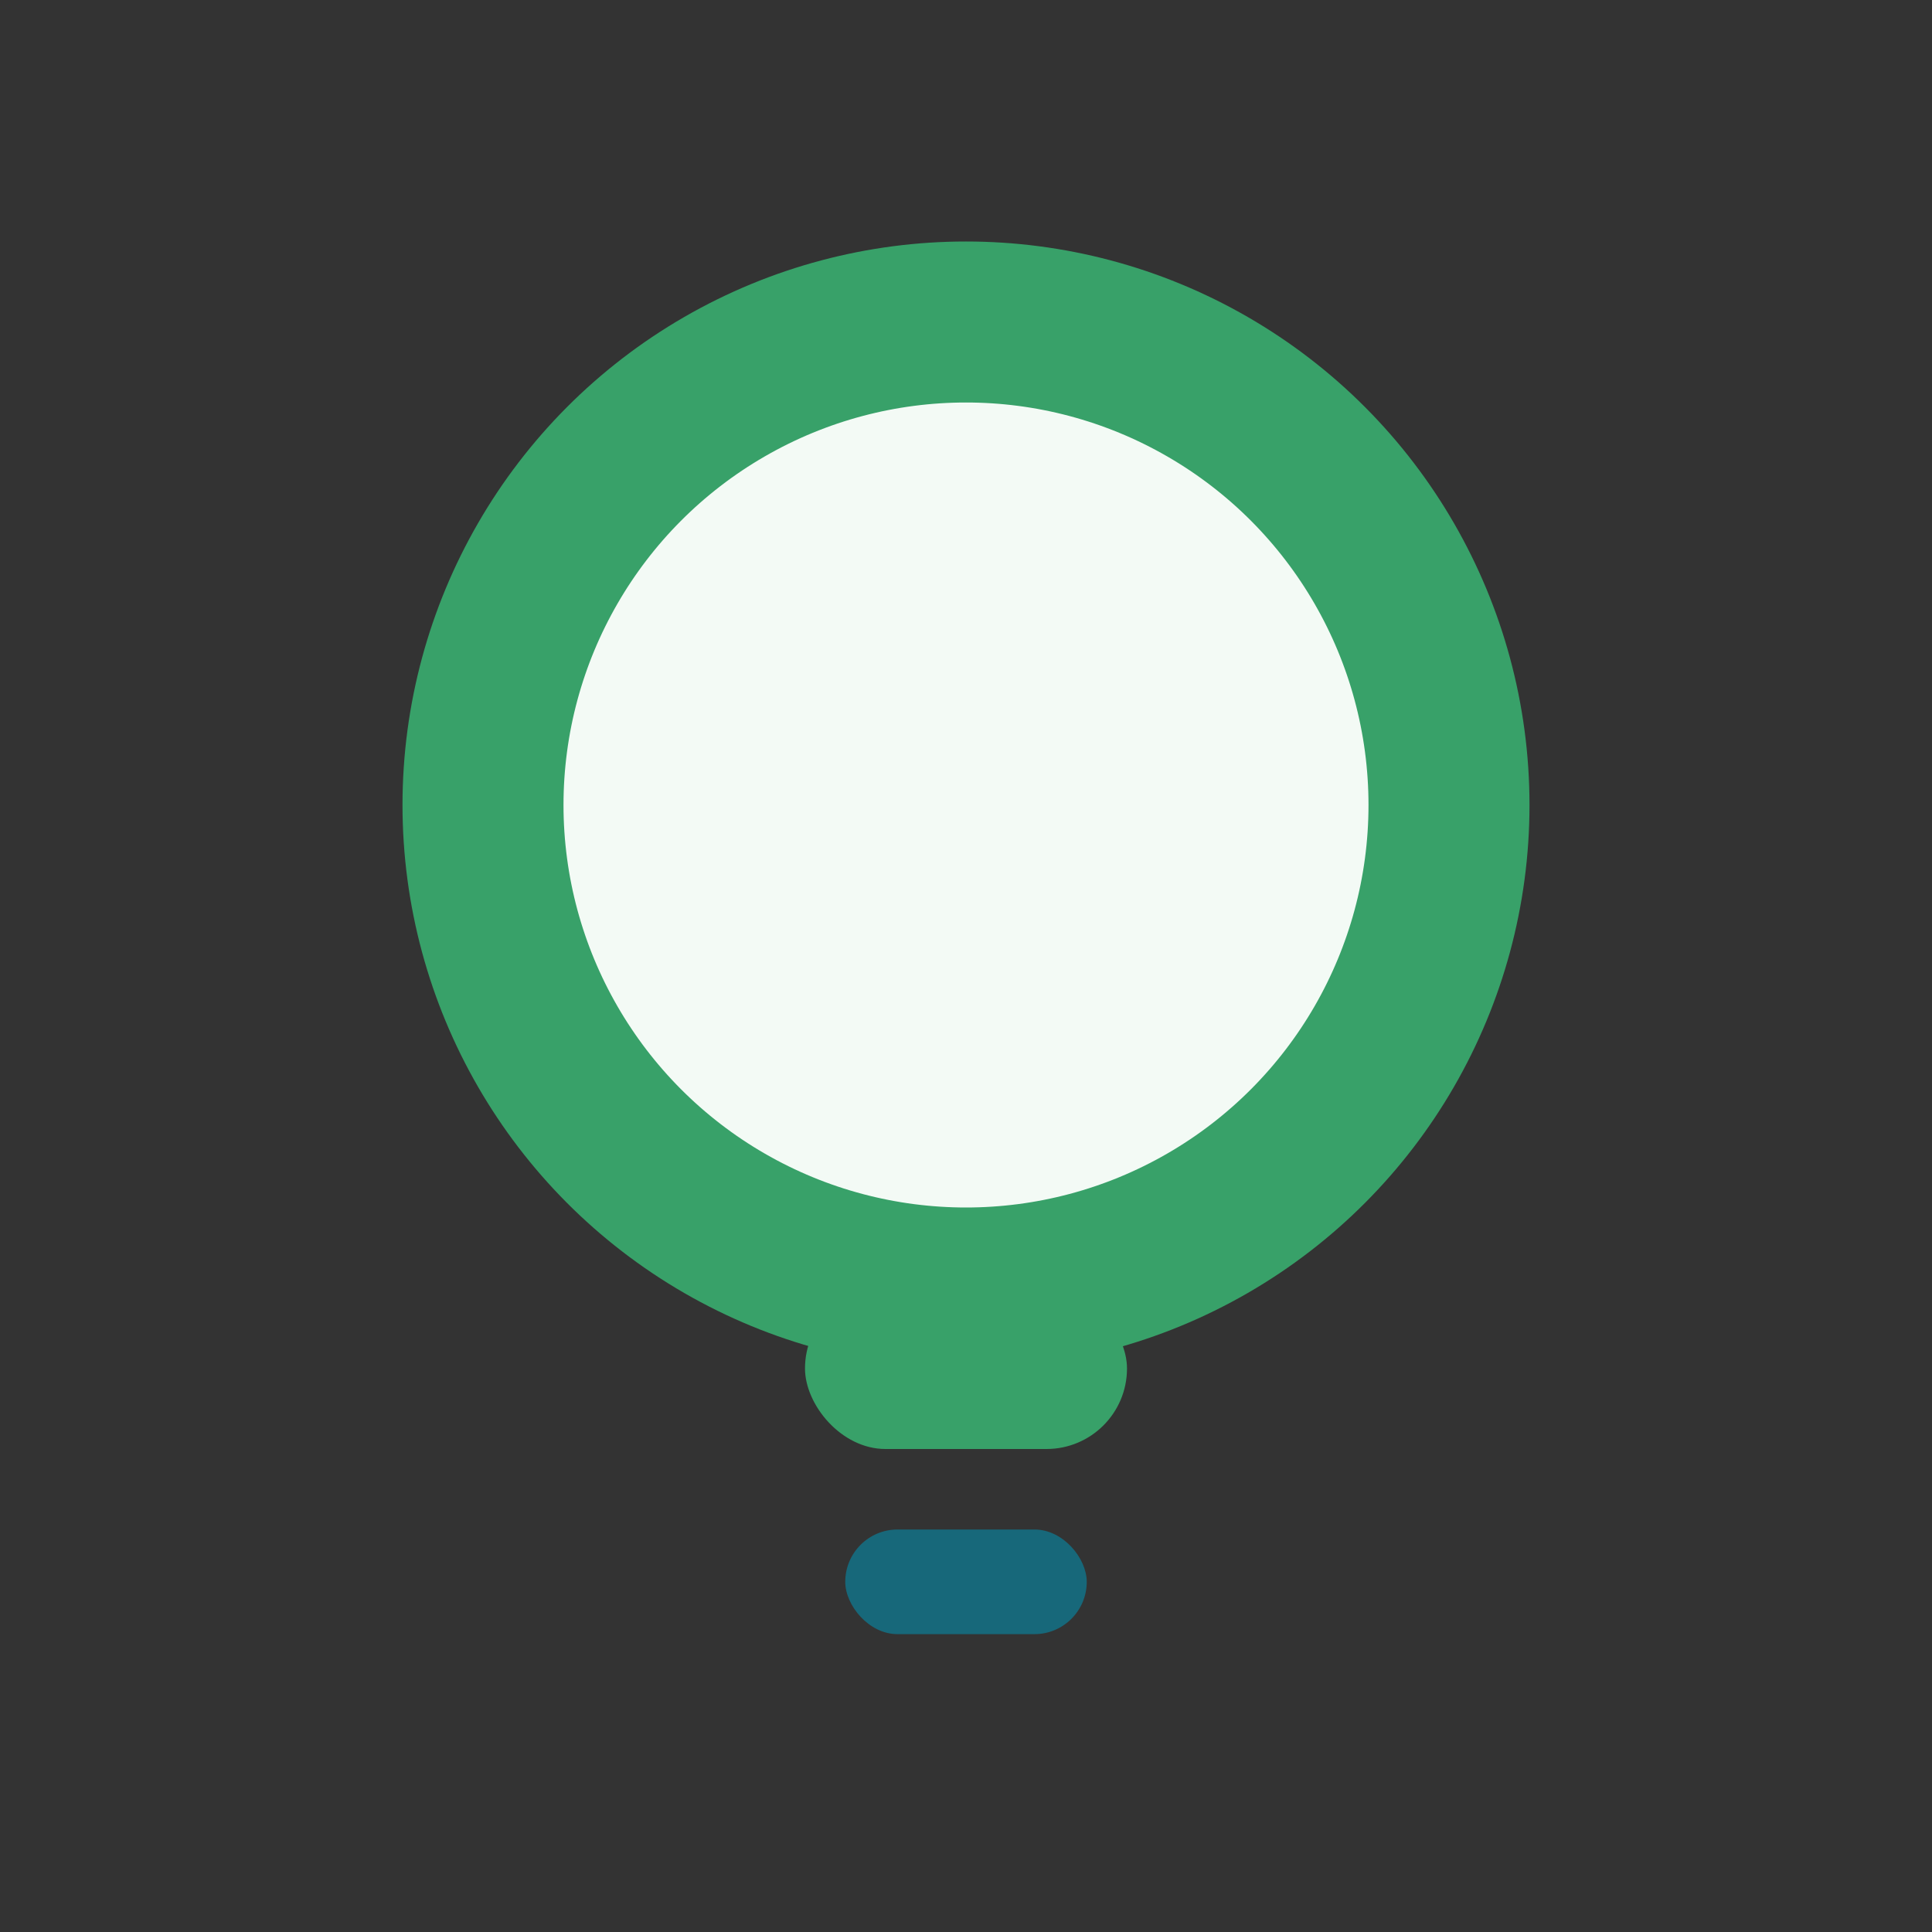 <?xml version="1.0" encoding="UTF-8"?>
<svg xmlns="http://www.w3.org/2000/svg" width="24" height="24" viewBox="0 0 24 24"><rect x="0" y="0" width="24" height="24" fill="#333333" stroke="none"/><circle cx="12" cy="10" r="6" fill="#F3FAF5" stroke="#38A169" stroke-width="2"/><rect x="10" y="16" width="4" height="2" rx="1" fill="#38A169"/><rect x="10.5" y="19" width="3" height="1.3" rx=".65" fill="#17687A"/></svg>